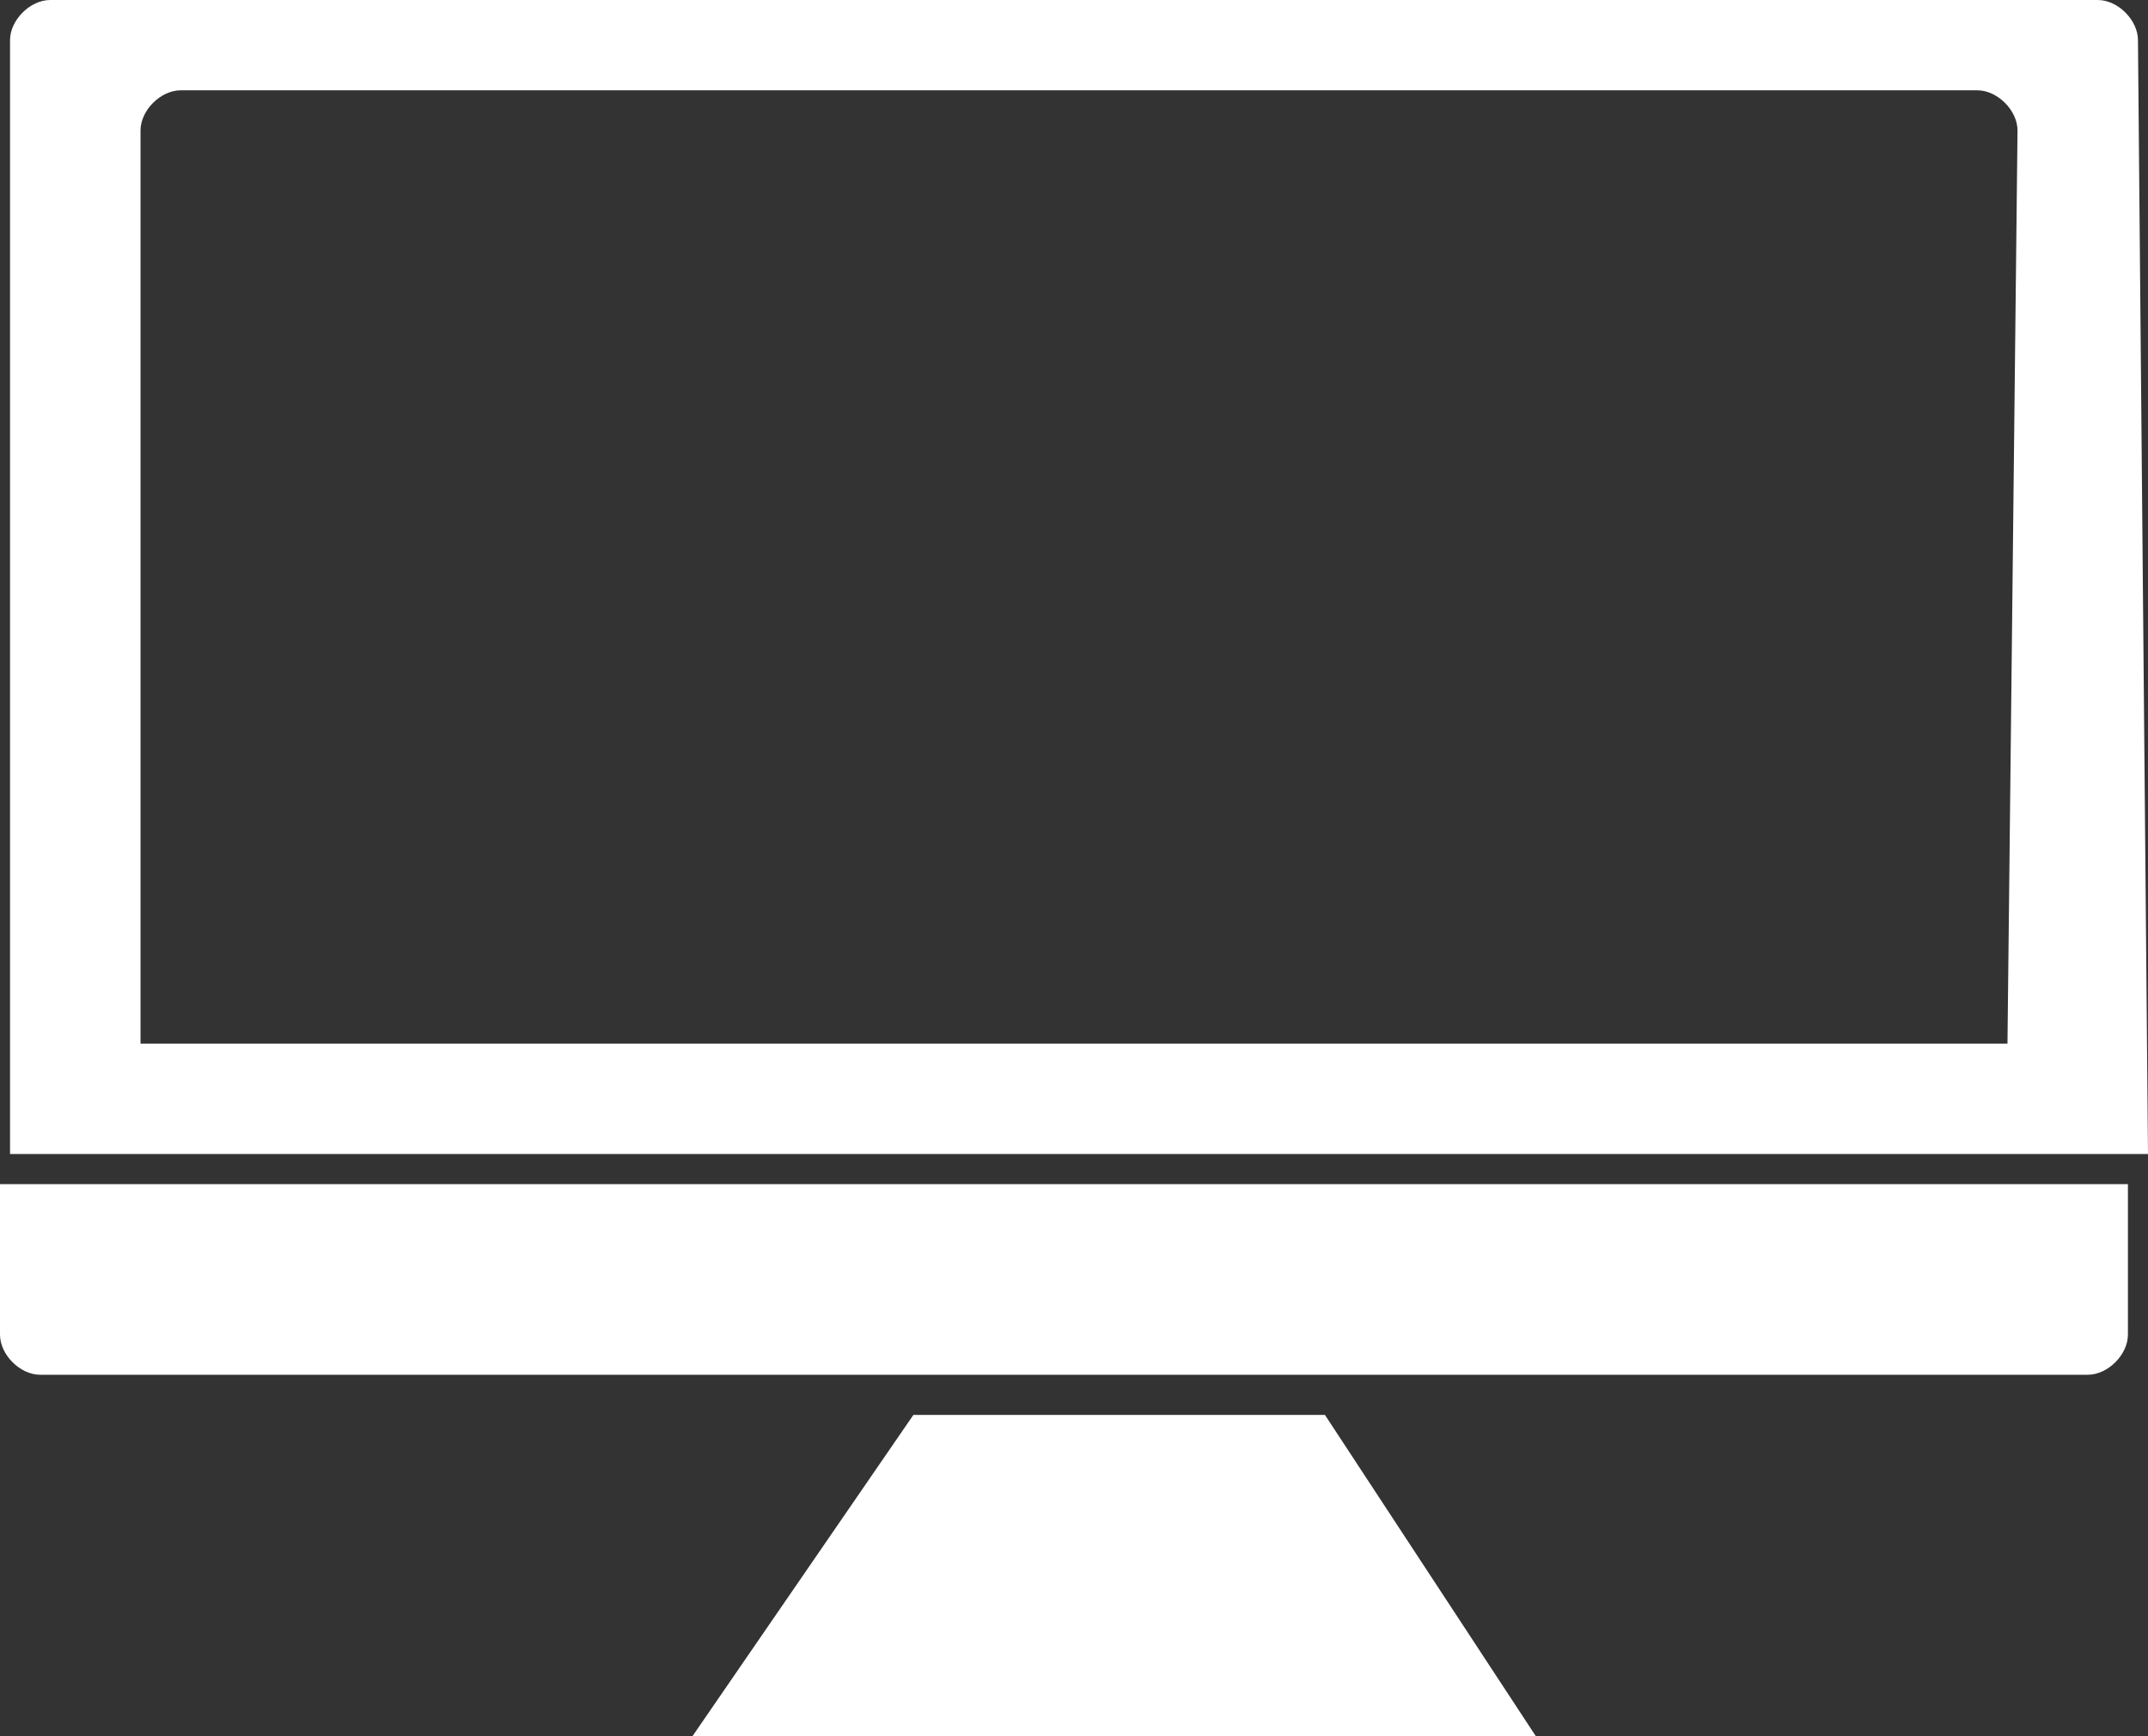 <?xml version="1.0" encoding="UTF-8"?>
<svg xmlns="http://www.w3.org/2000/svg" xmlns:xlink="http://www.w3.org/1999/xlink" version="1.1" id="Layer_1" x="0px" y="0px" viewBox="0 0 21.4 17.3" style="enable-background:new 0 0 21.4 17.3;" xml:space="preserve">
<rect x="0" y="0" width="21.4" height="17.3" fill="#333333" stroke="none"/>
<style type="text/css">
	.st0{fill:#FFFFFF;}
</style>
<path class="st0" d="M0,11.8v1.5c0,0.2,0.2,0.4,0.4,0.4h20.4c0.2,0,0.4-0.2,0.4-0.4v-1.5H0z"></path>
<path class="st0" d="M20,10.4H1.4V1.3c0-0.2,0.2-0.4,0.4-0.4h17.9c0.2,0,0.4,0.2,0.4,0.4L20,10.4L20,10.4z M21.3,0.4  c0-0.2-0.2-0.4-0.4-0.4H0.5C0.3,0,0.1,0.2,0.1,0.4v11.1h21.3L21.3,0.4L21.3,0.4z"></path>
<polygon class="st0" points="9.1,14.1 6.9,17.3 15.3,17.3 13.2,14.1 "></polygon>
</svg>
